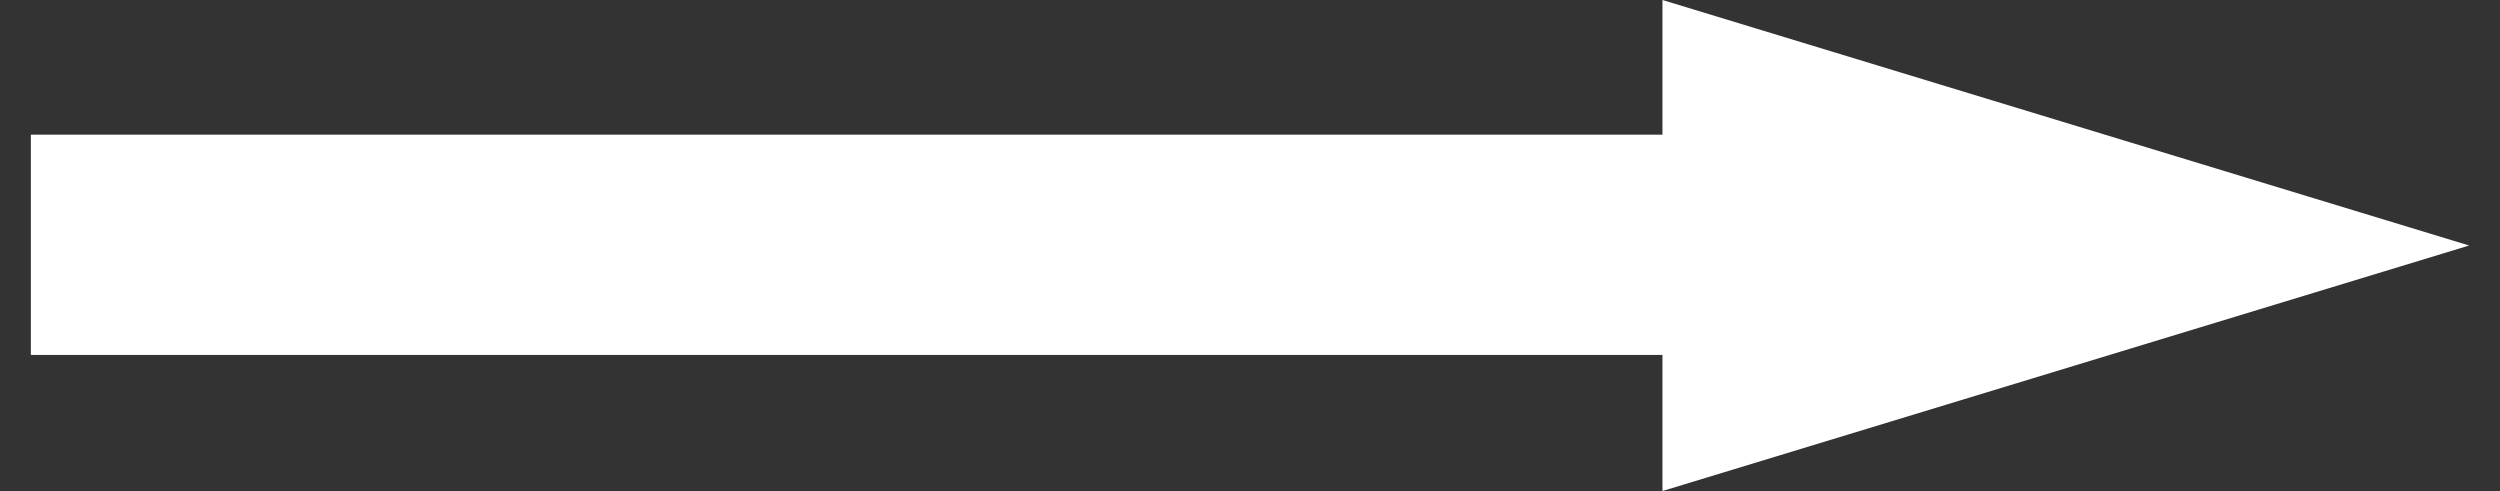 <?xml version="1.0" encoding="utf-8"?>
<!-- Generator: Adobe Illustrator 27.9.0, SVG Export Plug-In . SVG Version: 6.00 Build 0)  -->
<svg version="1.1" id="Layer_1" xmlns="http://www.w3.org/2000/svg" xmlns:xlink="http://www.w3.org/1999/xlink" x="0px" y="0px"
	 viewBox="0 0 178.2 35" style="enable-background:new 0 0 178.2 35;" xml:space="preserve">
<rect x="0" y="0" width="178.2" height="35" fill="#333333" stroke="none"/>
<style type="text/css">
	.st0{fill:#FFFFFF;}
</style>
<polygon class="st0" points="176,17.5 118.5,0 118.5,9.6 2.2,9.6 2.2,25.3 118.5,25.3 118.5,35 "/>
</svg>
